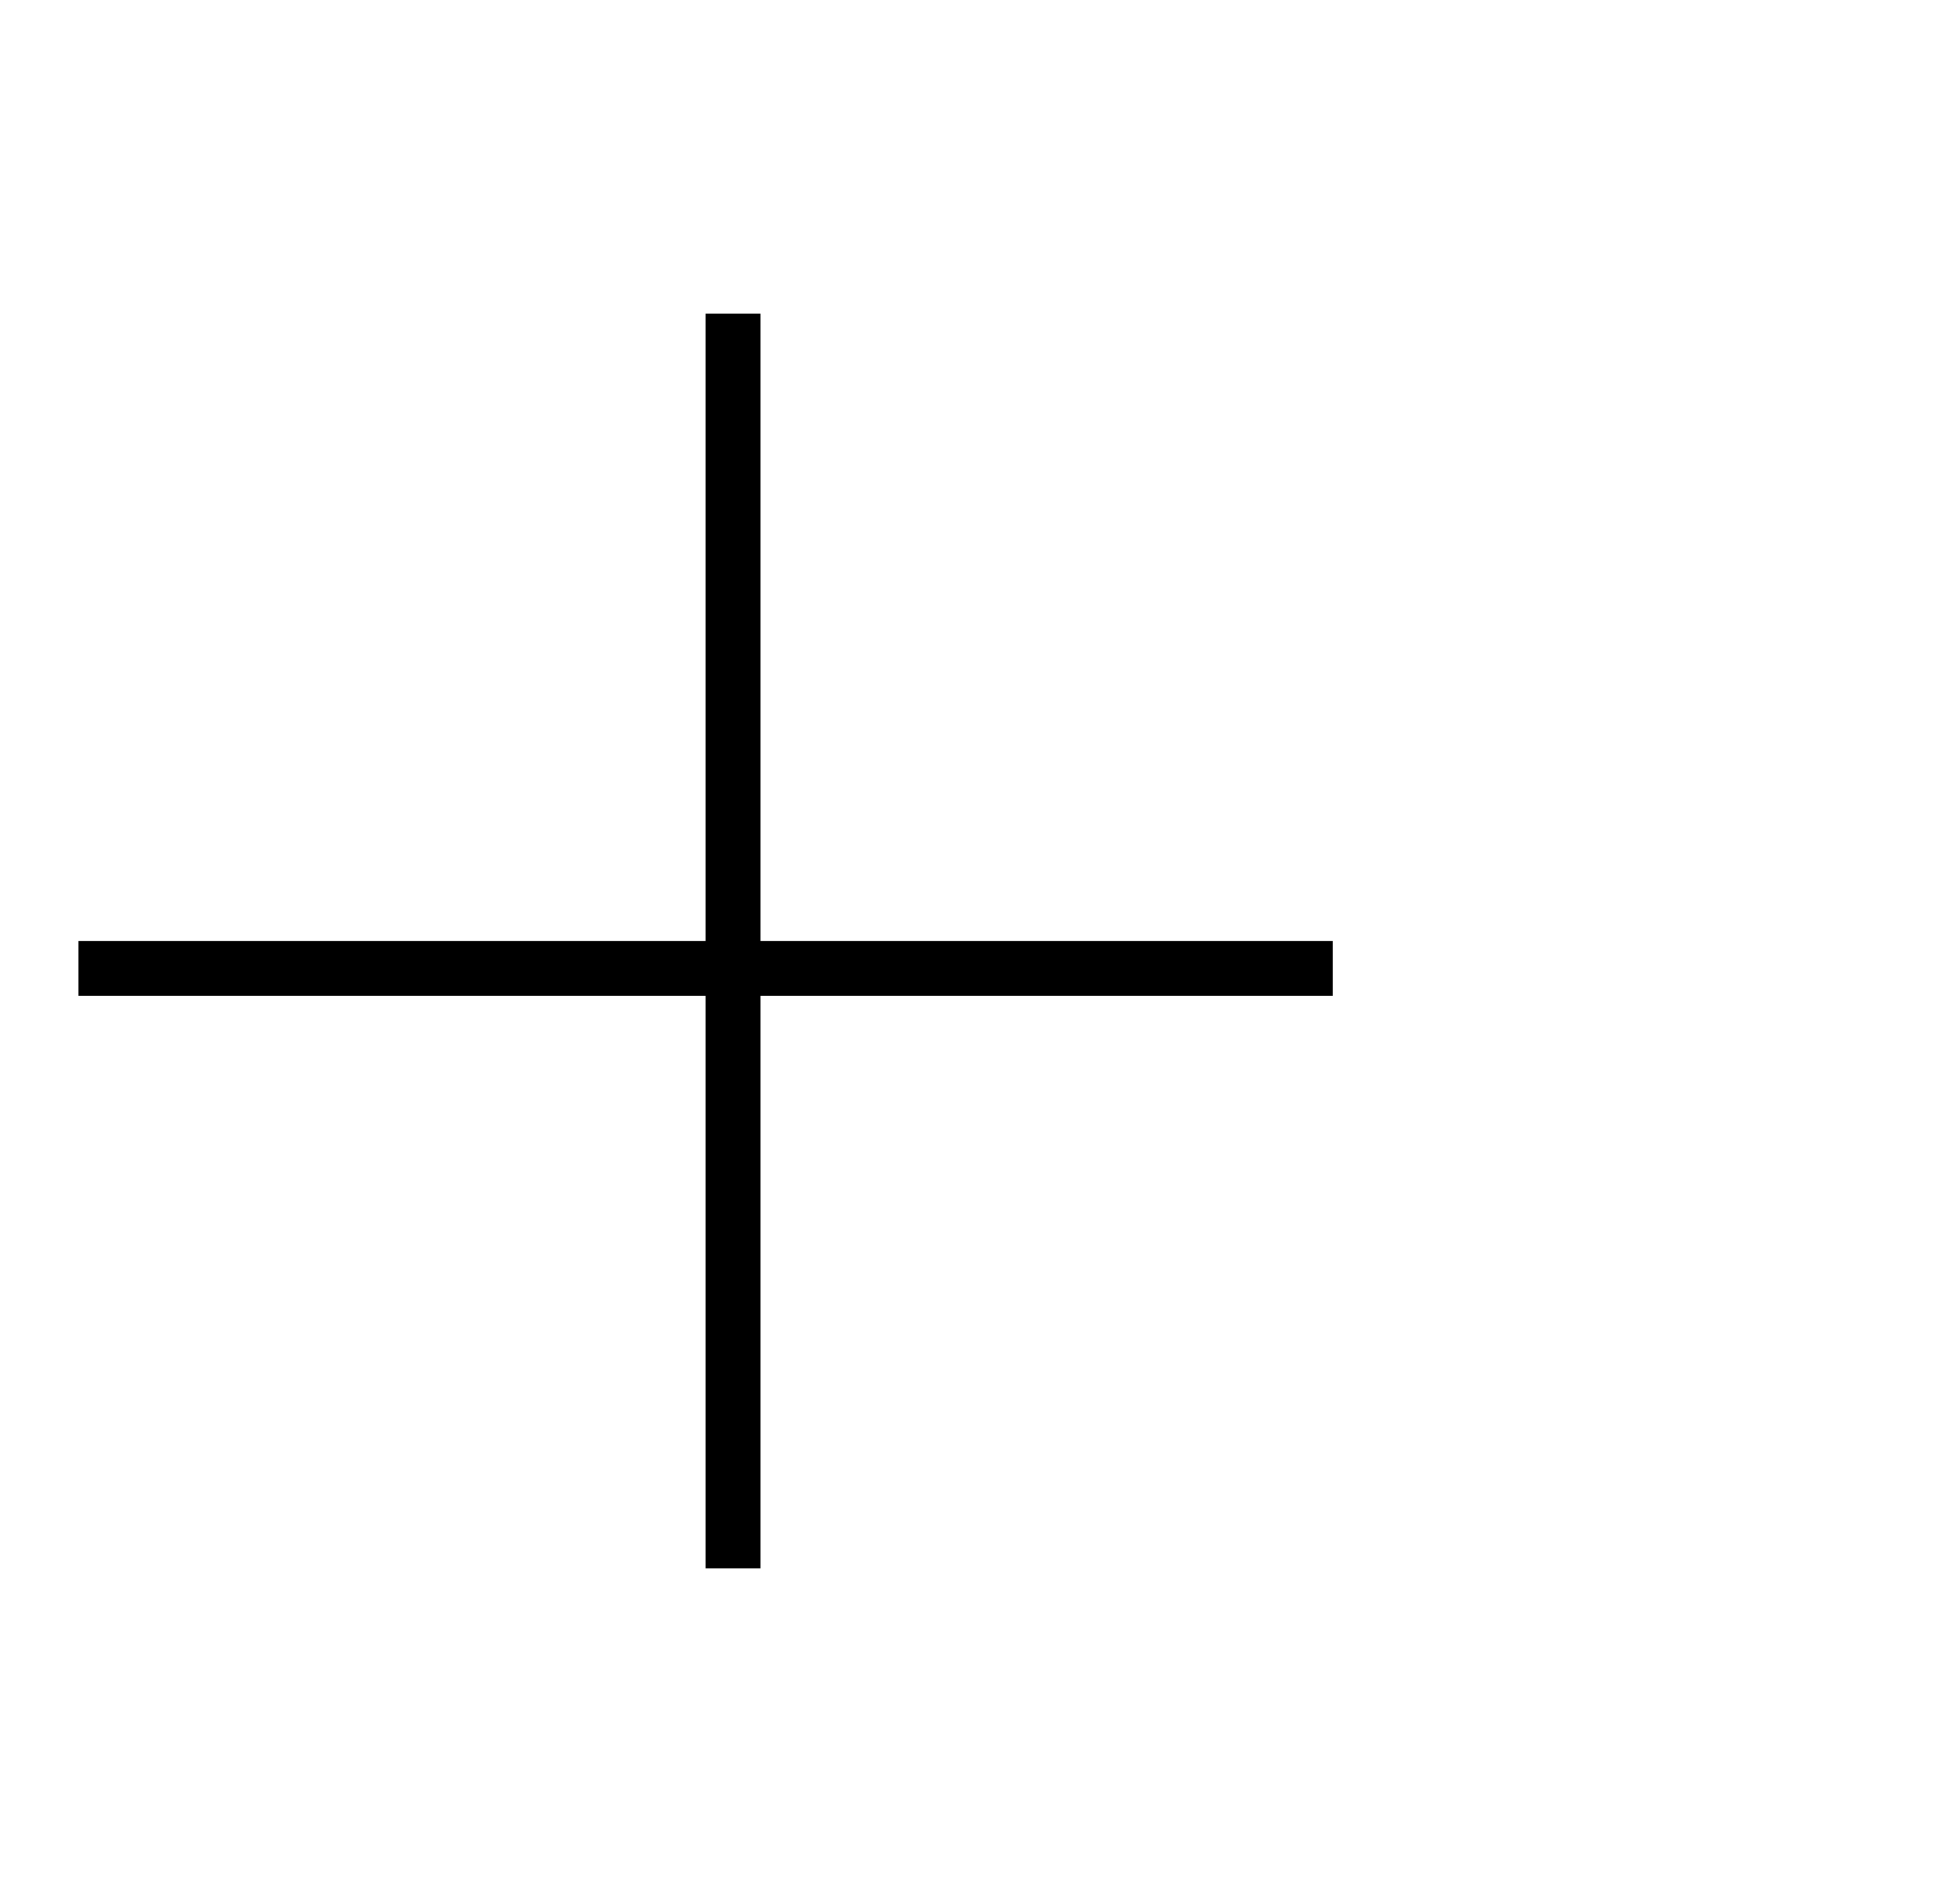 <svg width="25" height="24" viewBox="0 0 25 24" fill="none" xmlns="http://www.w3.org/2000/svg">
<g id="Frame">
<line id="Line 9" x1="9.35" y1="4" x2="9.35" y2="20" stroke="black" stroke-width="0.7"/>
<line id="Line 10" x1="17" y1="12.35" x2="1" y2="12.35" stroke="black" stroke-width="0.7"/>
</g>
</svg>
